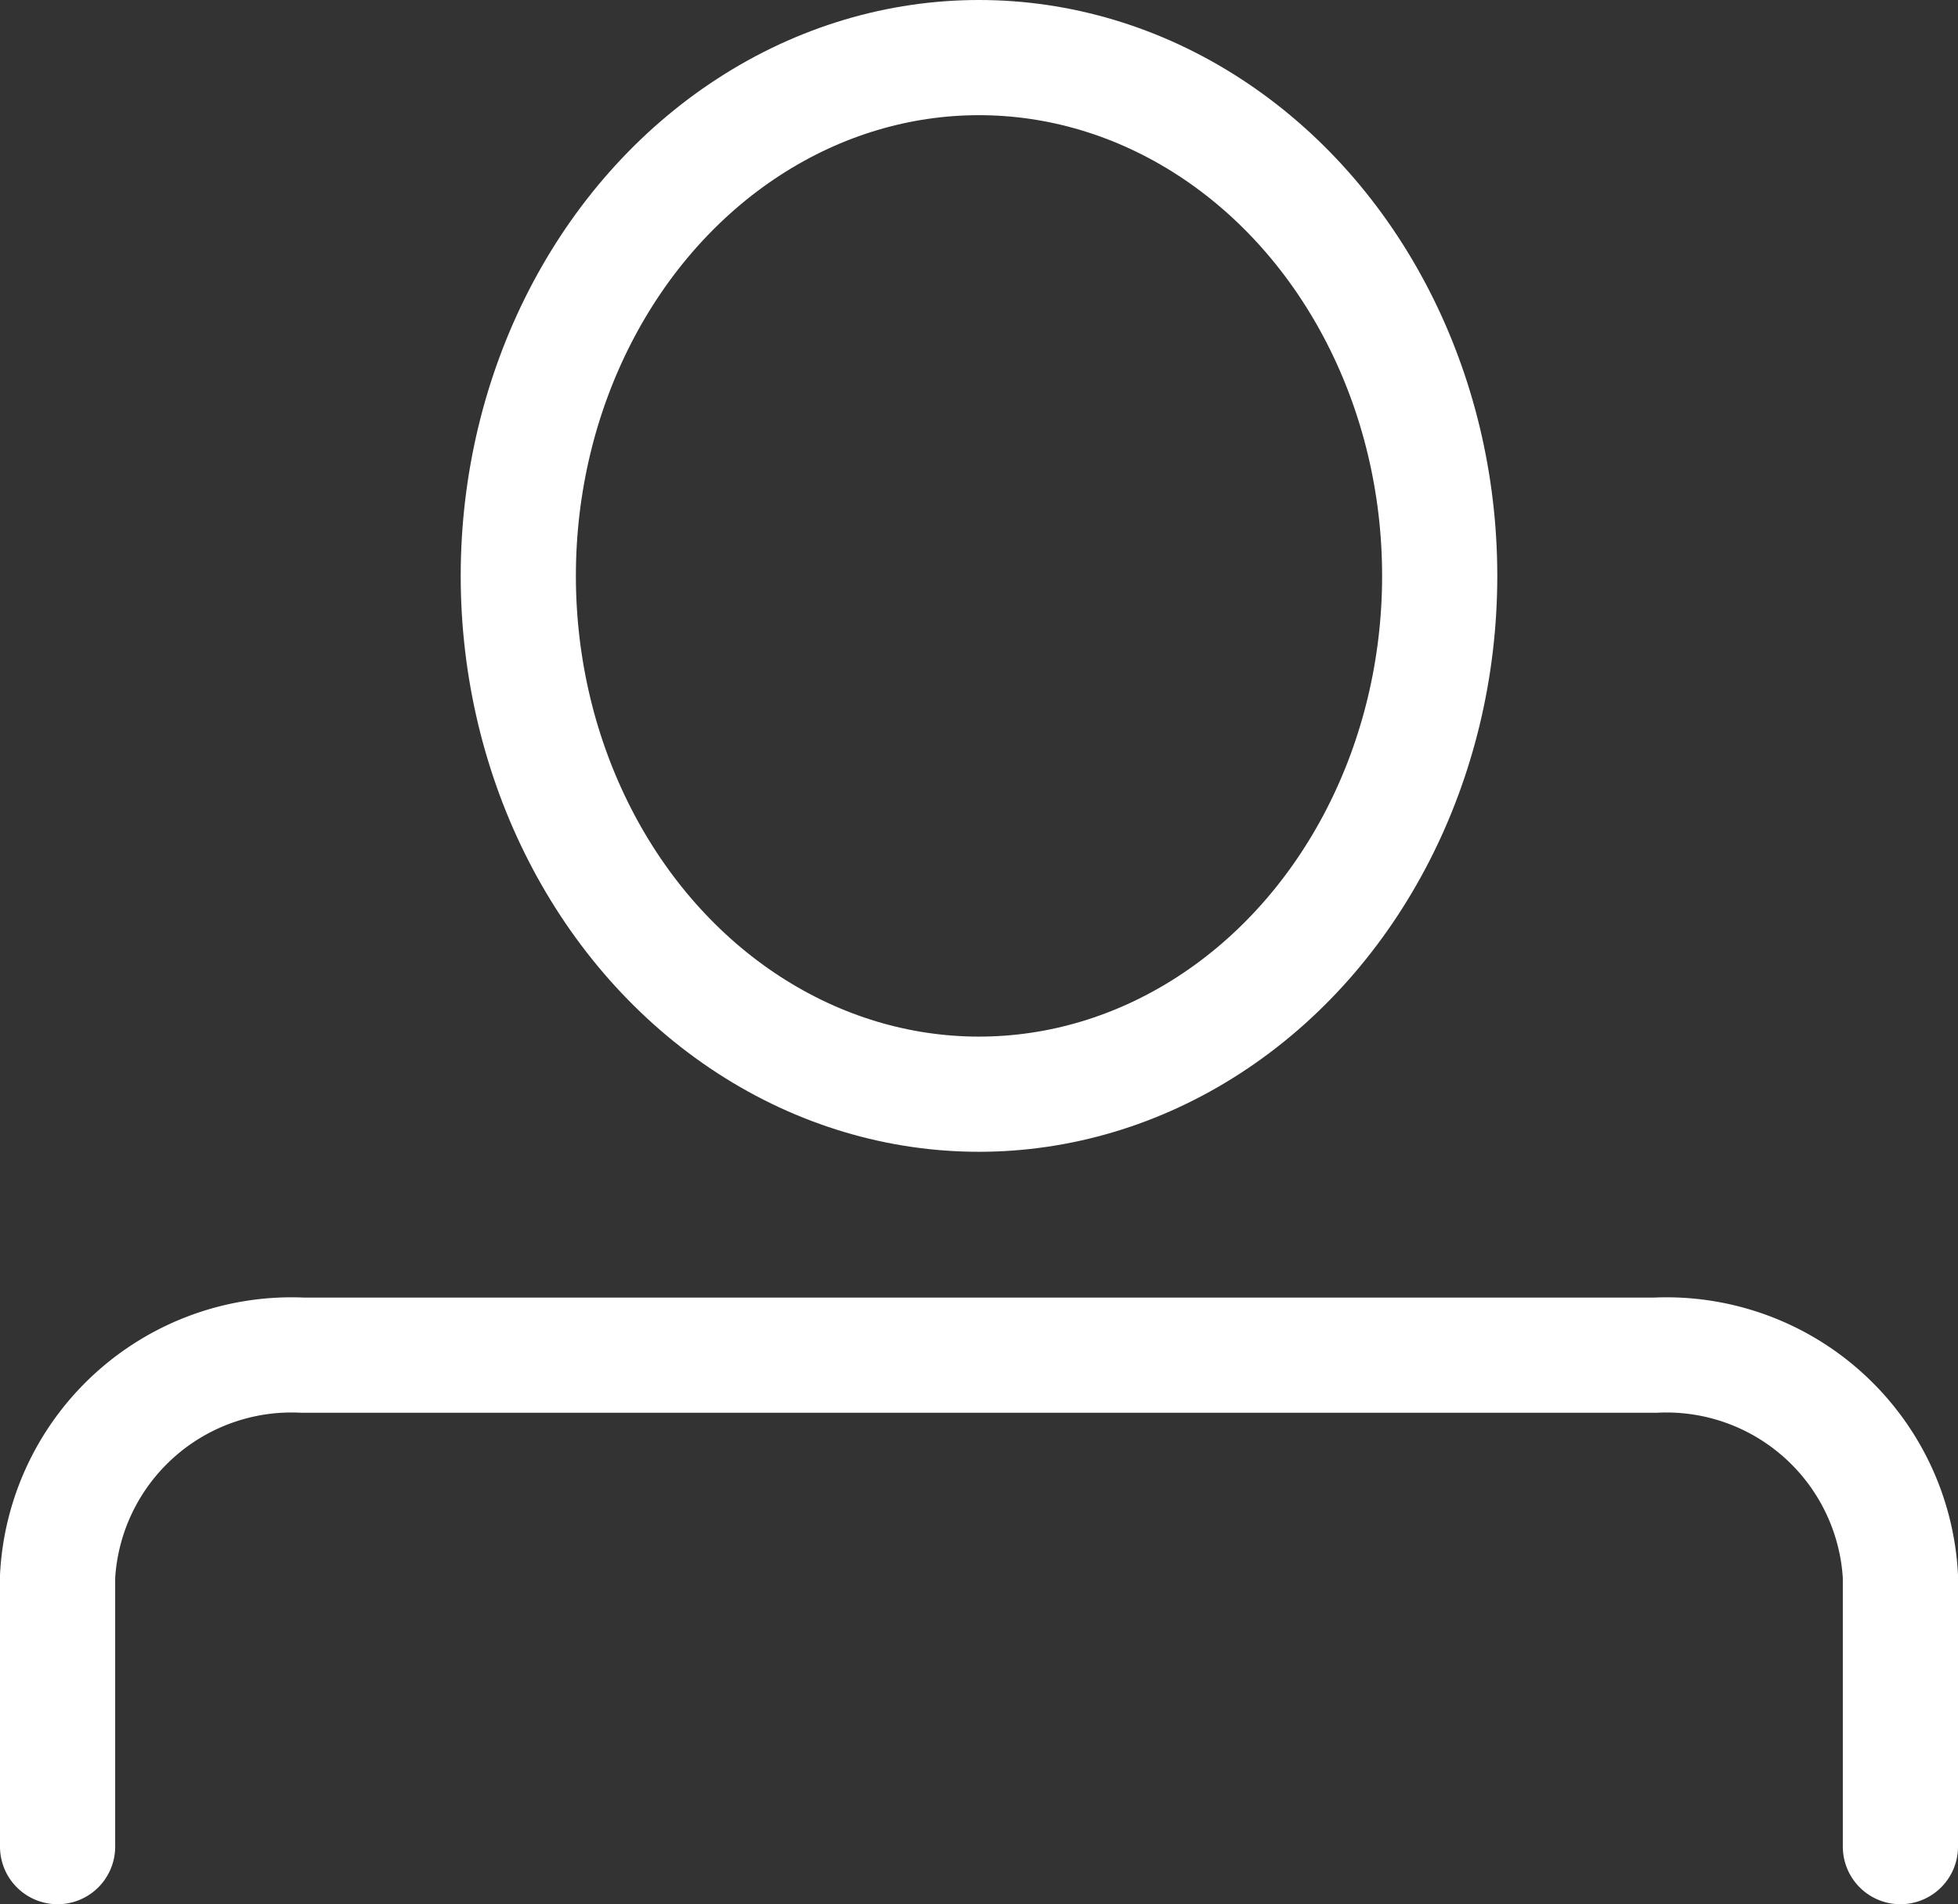 <svg xmlns="http://www.w3.org/2000/svg" width="25.5" height="24.799" viewBox="0 0 25.5 24.799"><rect x="0" y="0" width="25.5" height="24.799" fill="#333333" stroke="none"/><g transform="translate(13662.25 12428.75)"><path d="M280.5,167.9v-3.52a3.052,3.052,0,0,1,3.2-2.88h17.6a3.052,3.052,0,0,1,3.2,2.88v3.52" transform="translate(-13942 -12572.601)" fill="none" stroke="#FFF" stroke-linecap="round" stroke-miterlimit="10" stroke-width="1.5"/><ellipse cx="6" cy="6.75" rx="6" ry="6.75" transform="translate(-13655.5 -12428)" fill="none" stroke="#FFF" stroke-linecap="round" stroke-miterlimit="10" stroke-width="1.5"/></g></svg>